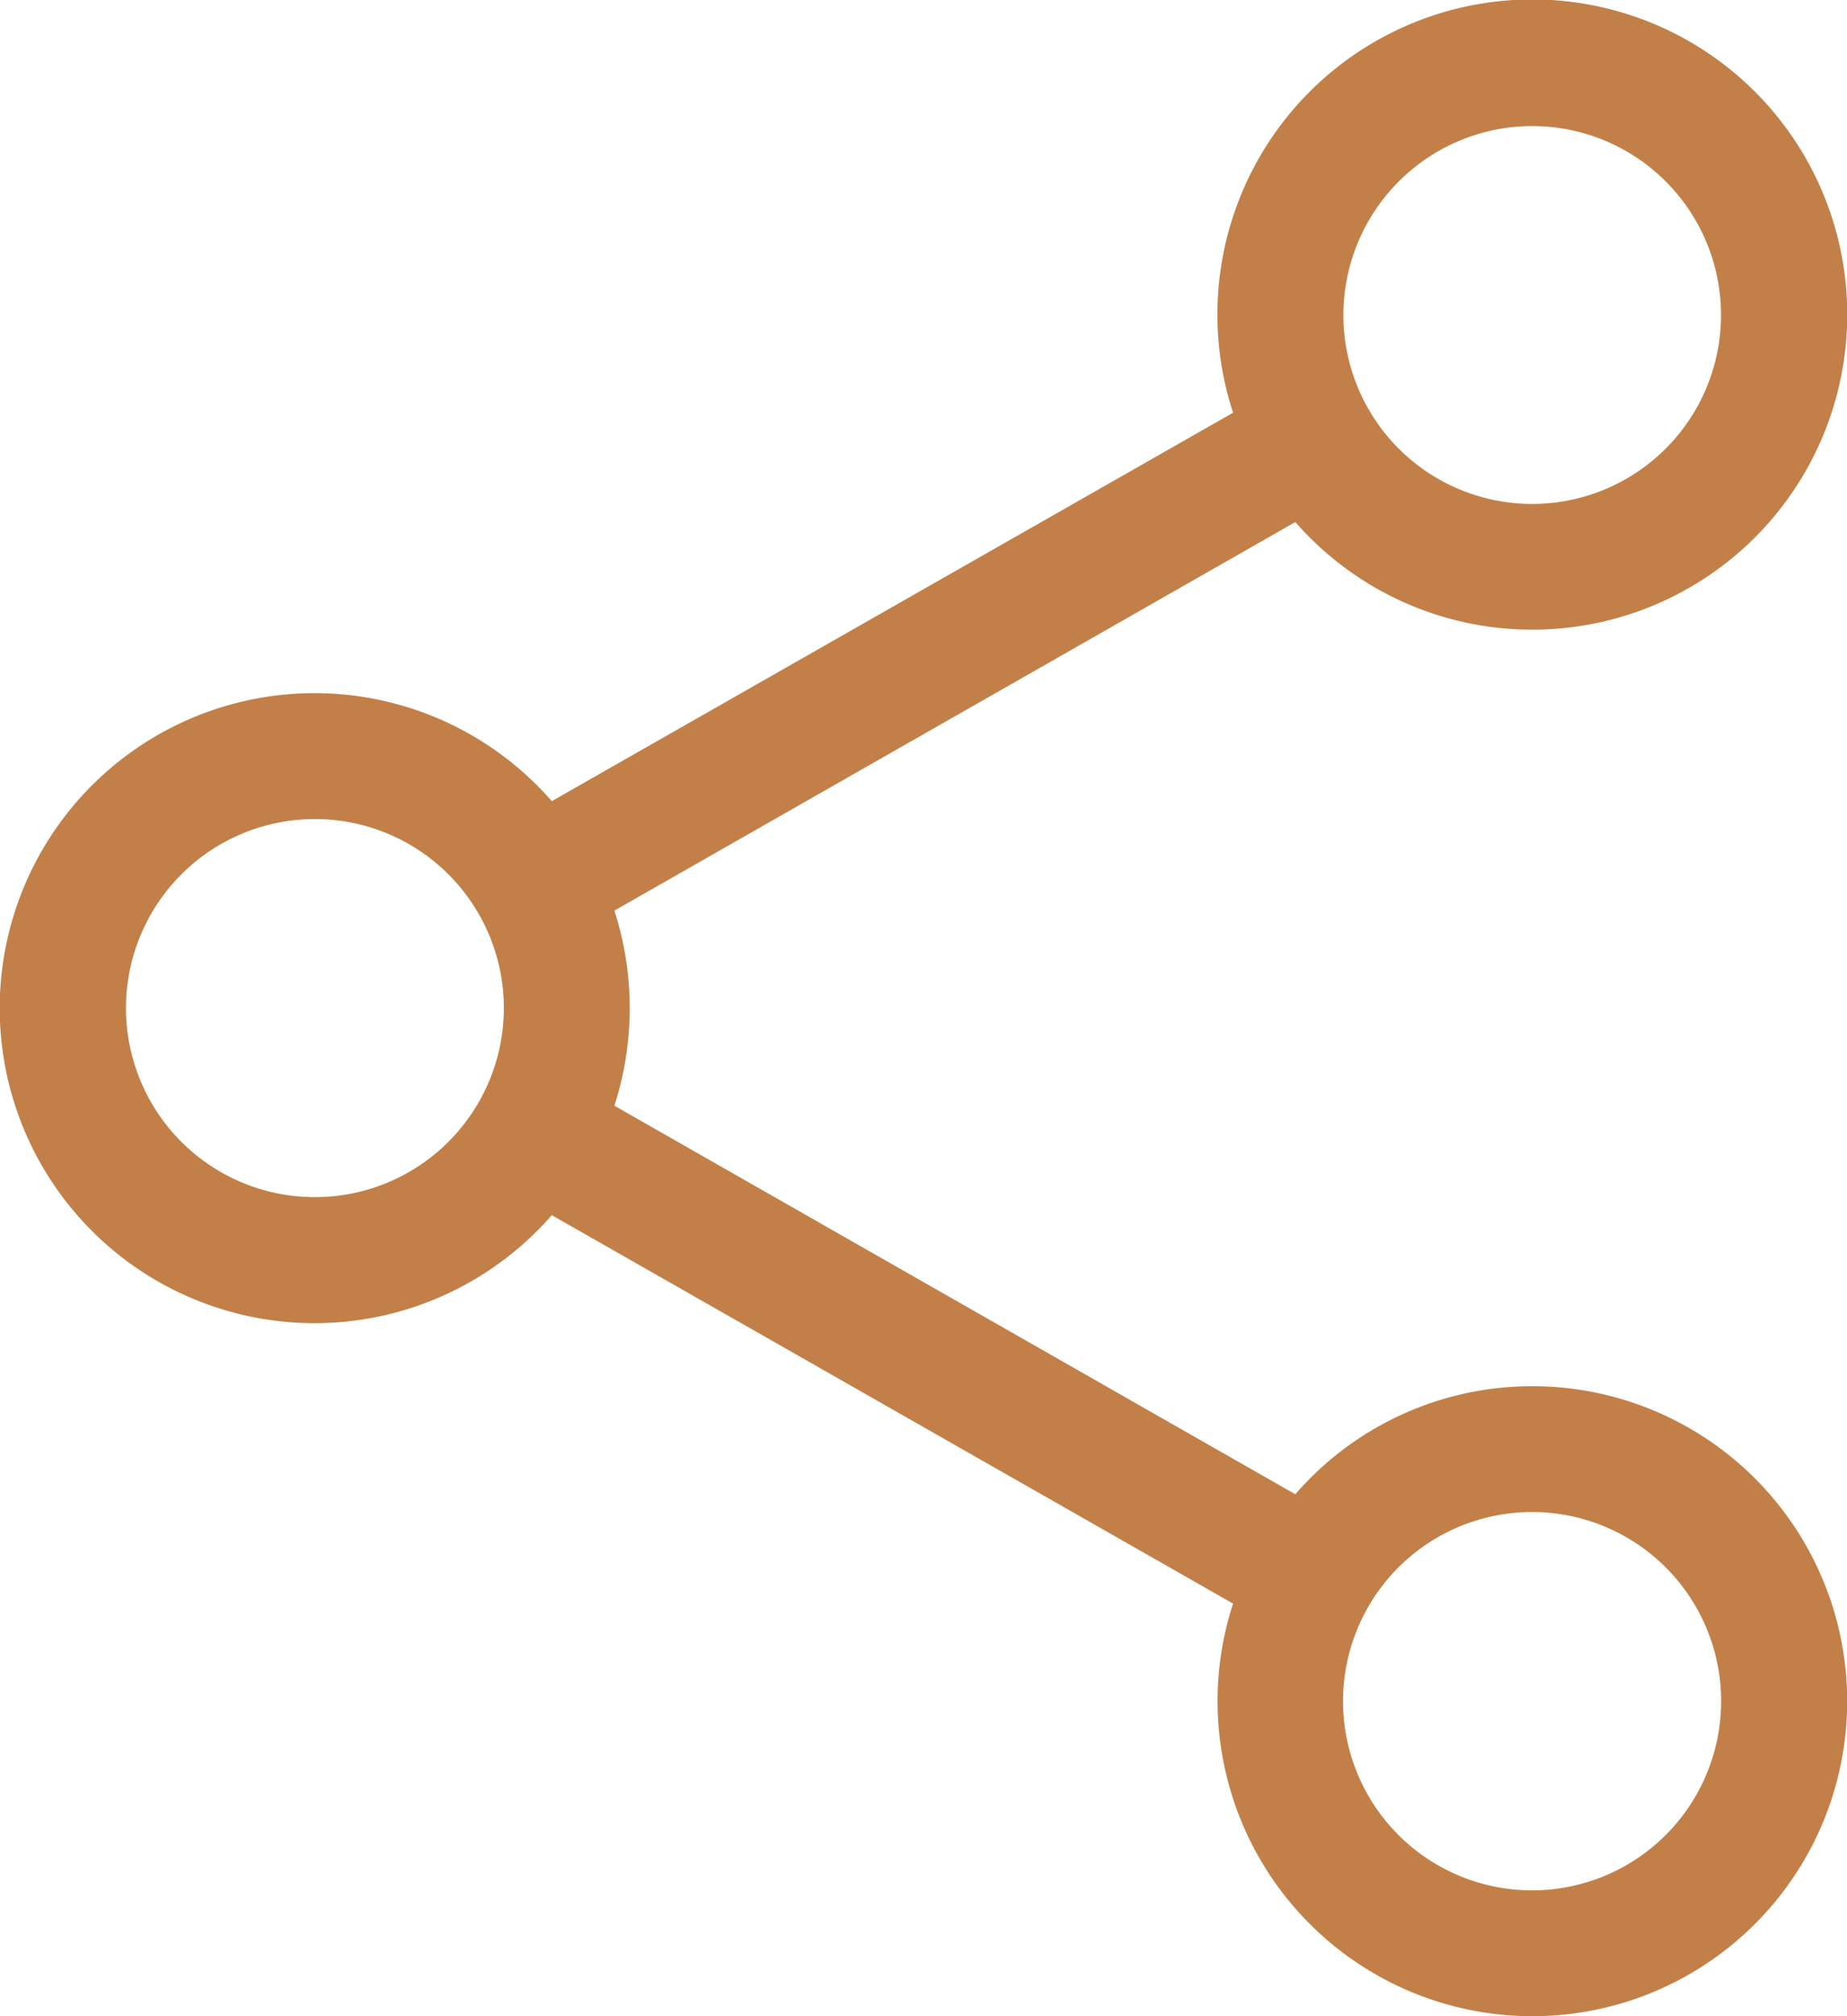 <svg xmlns="http://www.w3.org/2000/svg" width="15.906" height="17.353" viewBox="0 0 15.906 17.353">
  <g id="Group_430" data-name="Group 430" transform="translate(-2033.104 -308.947)">
    <g id="Group_429" data-name="Group 429">
      <g id="Group_428" data-name="Group 428">
        <g id="Group_427" data-name="Group 427">
          <path id="Path_211" data-name="Path 211" d="M2046.3,320.877a2.7,2.7,0,0,0-2.041.93l-5.864-3.344a2.734,2.734,0,0,0,0-1.679l5.864-3.344a2.712,2.712,0,1,0-.536-.941l-5.867,3.343a2.711,2.711,0,1,0,0,3.563l5.867,3.343a2.711,2.711,0,1,0,2.577-1.871Zm0-10.845a1.626,1.626,0,1,1-1.627,1.626A1.628,1.628,0,0,1,2046.3,310.032Zm-10.483,9.218a1.627,1.627,0,1,1,1.626-1.627A1.628,1.628,0,0,1,2035.815,319.25Zm10.483,5.966a1.628,1.628,0,1,1,1.626-1.627A1.628,1.628,0,0,1,2046.3,325.216Z" fill="#c28048"/>
        </g>
      </g>
    </g>
  </g>
</svg>
